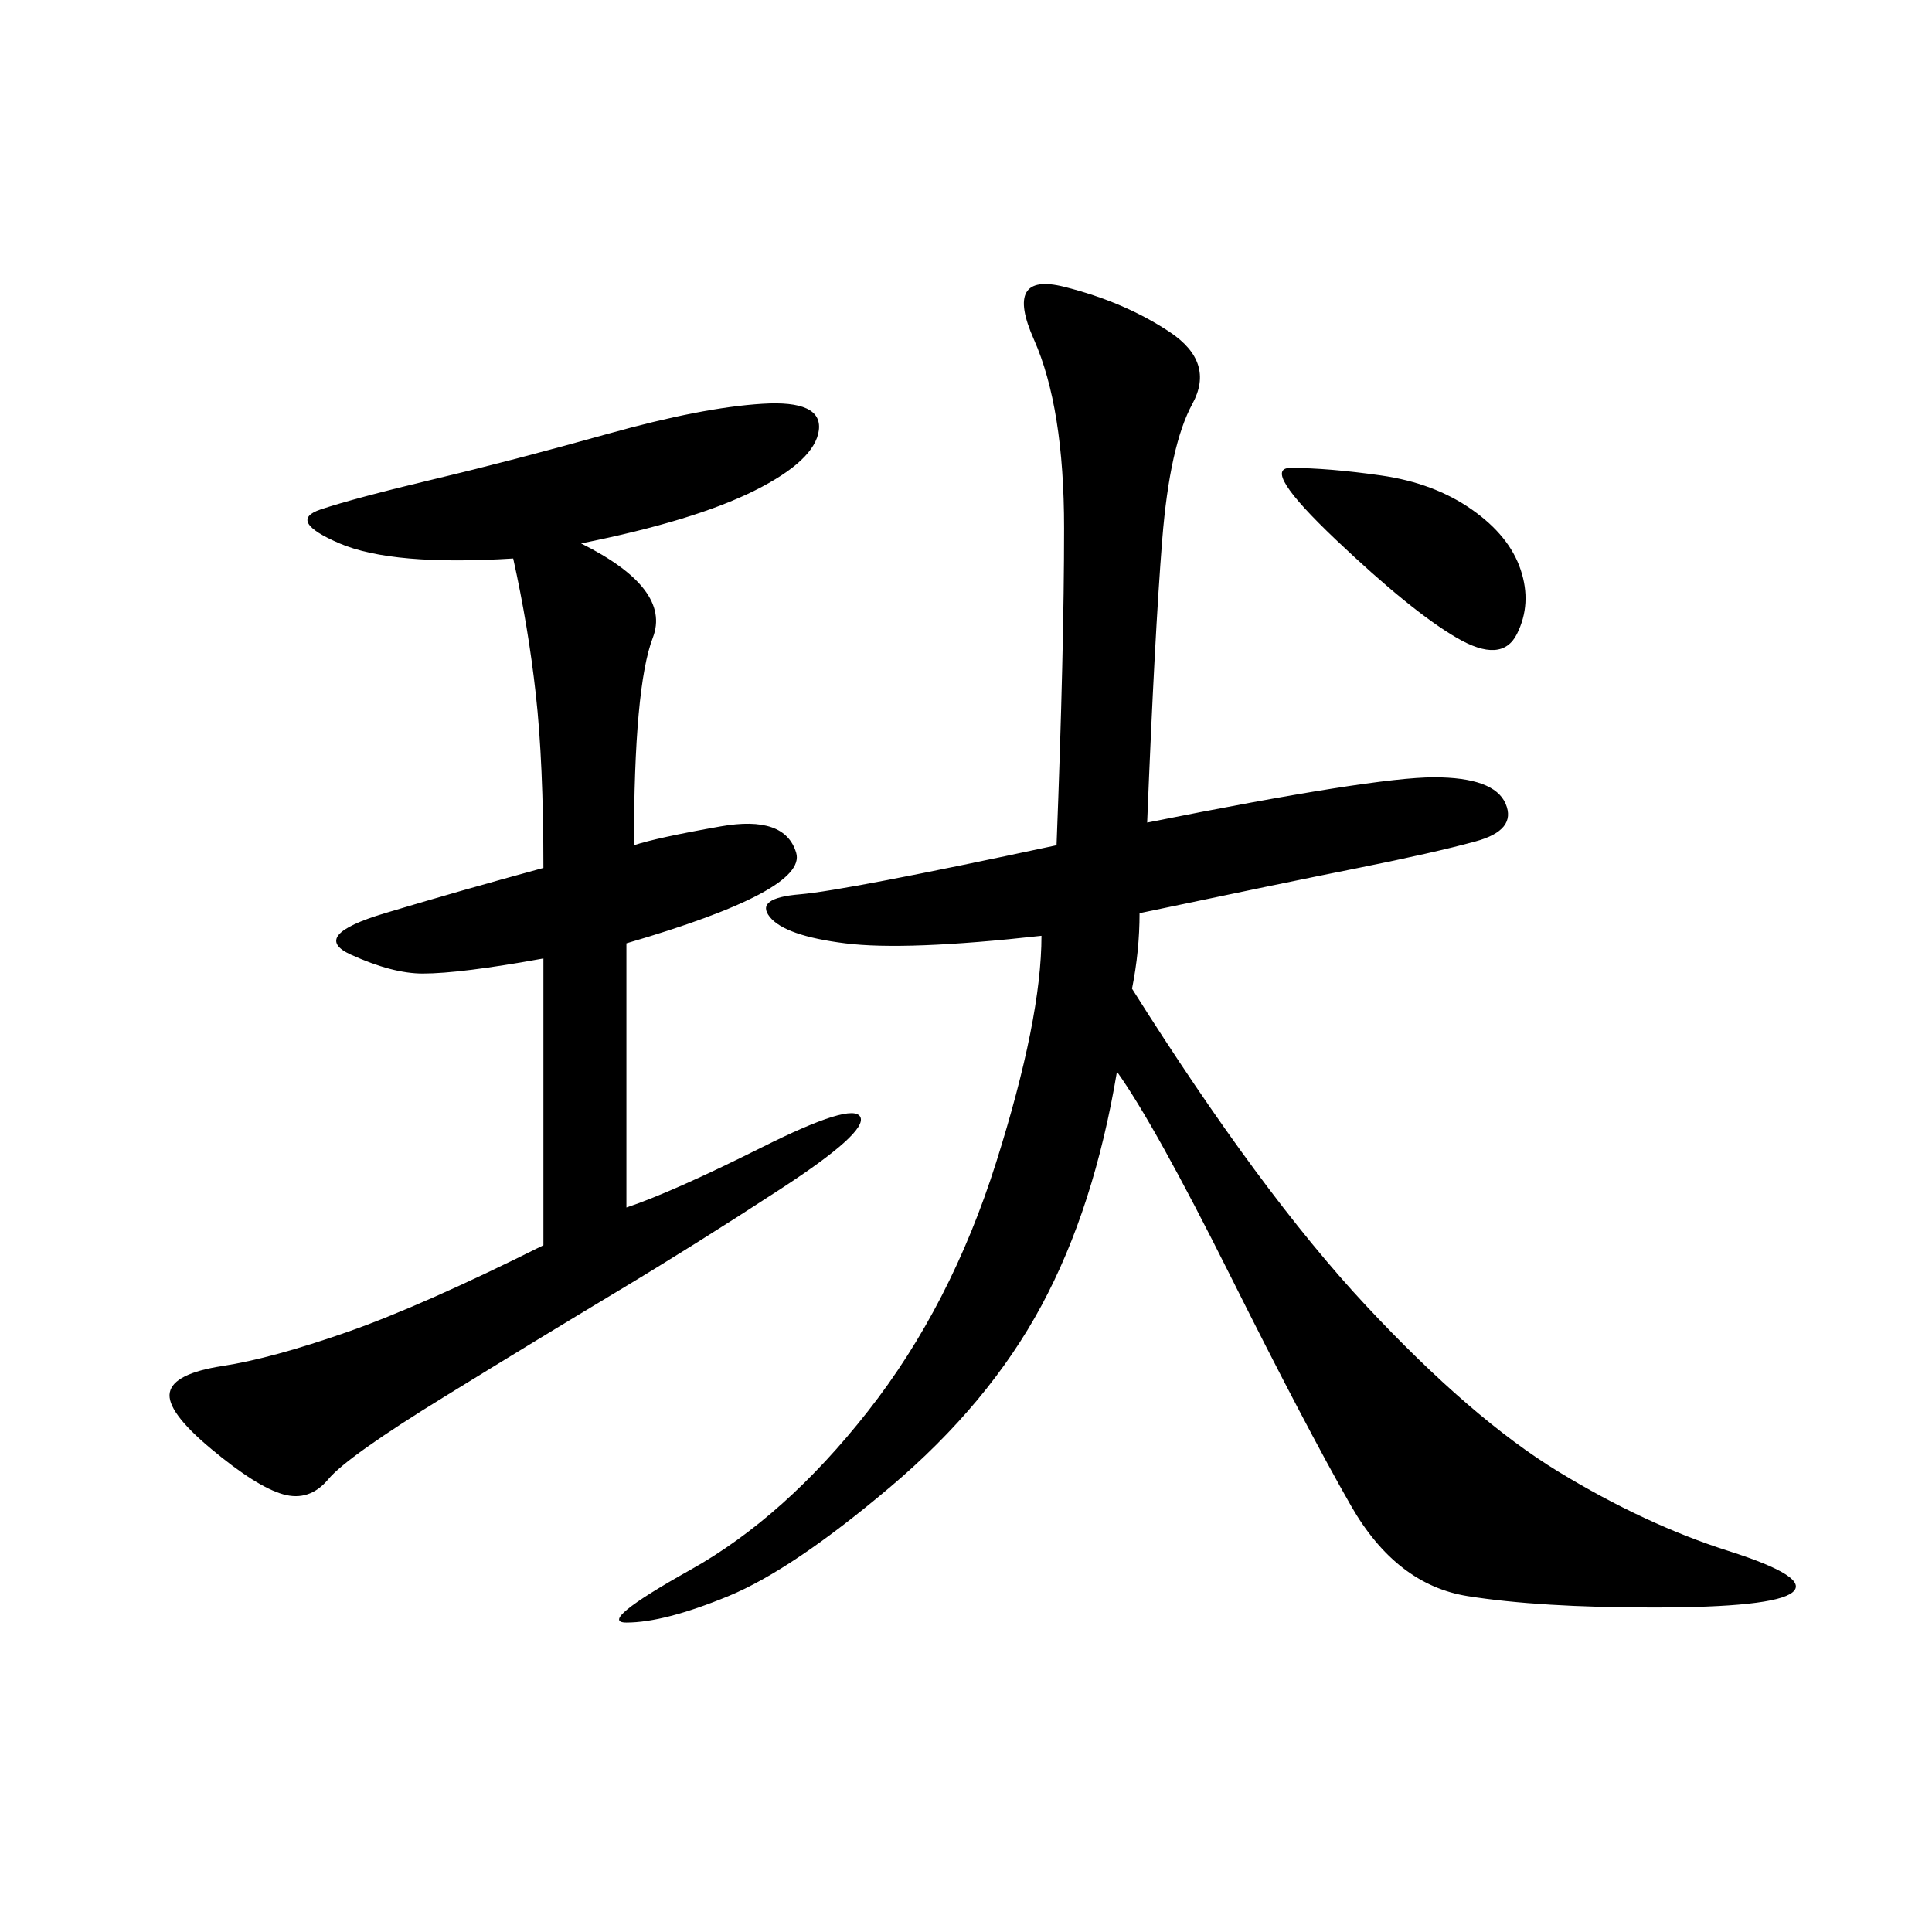 <svg xmlns="http://www.w3.org/2000/svg" xmlns:xlink="http://www.w3.org/1999/xlink" width="300" height="300"><path d="M178.13 127.73Q213.28 120.70 222.66 120.70L222.66 120.70Q232.03 120.70 233.79 124.80Q235.55 128.91 229.10 130.66Q222.66 132.42 210.94 134.77Q199.22 137.11 176.95 141.80L176.95 141.80Q176.95 147.66 175.78 153.52L175.78 153.52Q195.70 185.16 212.11 202.73Q228.52 220.31 241.99 228.52Q255.47 236.72 268.36 240.82Q281.25 244.92 278.32 247.27Q275.39 249.61 256.64 249.61L256.64 249.61Q239.06 249.61 227.93 247.85Q216.80 246.09 209.77 233.79Q202.73 221.48 191.02 198.05Q179.30 174.61 173.44 166.41L173.44 166.41Q169.92 187.50 161.72 202.73Q153.52 217.97 138.28 230.86Q123.05 243.75 113.09 247.85Q103.13 251.95 97.27 251.95L97.27 251.95Q92.58 251.95 107.23 243.75Q121.88 235.55 134.77 219.14Q147.66 202.73 154.69 180.47Q161.72 158.20 161.72 145.31L161.72 145.31Q140.63 147.66 131.25 146.48Q121.88 145.31 119.53 142.38Q117.19 139.45 124.22 138.87Q131.25 138.28 164.06 131.25L164.06 131.25Q165.23 100.78 165.23 82.03L165.23 82.03Q165.23 63.28 160.55 52.73Q155.86 42.19 165.23 44.53Q174.61 46.88 181.64 51.56Q188.67 56.25 185.16 62.70Q181.64 69.14 180.47 83.79Q179.30 98.44 178.13 127.73L178.13 127.73ZM90.23 84.38Q104.30 91.41 101.37 99.02Q98.44 106.64 98.44 131.25L98.44 131.25Q101.95 130.08 111.91 128.32Q121.88 126.56 123.63 132.42Q125.39 138.28 97.27 146.48L97.27 146.48L97.27 187.50Q104.30 185.16 118.36 178.13Q132.42 171.09 133.59 173.44Q134.77 175.78 121.29 184.57Q107.81 193.36 96.09 200.39Q84.38 207.42 69.14 216.80Q53.91 226.17 50.98 229.69Q48.05 233.20 43.95 232.03Q39.84 230.86 32.81 225Q25.78 219.14 26.37 216.21Q26.95 213.28 34.57 212.11Q42.19 210.94 53.91 206.84Q65.63 202.73 84.38 193.36L84.38 193.36L84.38 148.83Q71.48 151.17 65.63 151.17L65.63 151.17Q60.94 151.17 54.49 148.24Q48.05 145.31 59.77 141.80Q71.48 138.28 84.38 134.77L84.38 134.77Q84.38 118.36 83.20 107.81Q82.03 97.27 79.69 86.72L79.69 86.72Q60.94 87.89 52.73 84.38Q44.53 80.86 49.80 79.10Q55.08 77.34 67.38 74.41Q79.69 71.48 94.34 67.38Q108.98 63.28 118.36 62.70Q127.73 62.11 127.15 66.80Q126.56 71.48 117.19 76.17Q107.81 80.86 90.23 84.38L90.23 84.38ZM200.39 72.66Q206.25 72.66 214.45 73.83Q222.66 75 228.52 79.10Q234.38 83.20 236.13 88.48Q237.89 93.75 235.55 98.44Q233.20 103.13 226.17 99.02Q219.14 94.92 207.42 83.79Q195.70 72.66 200.39 72.66L200.39 72.66Z"/></svg>